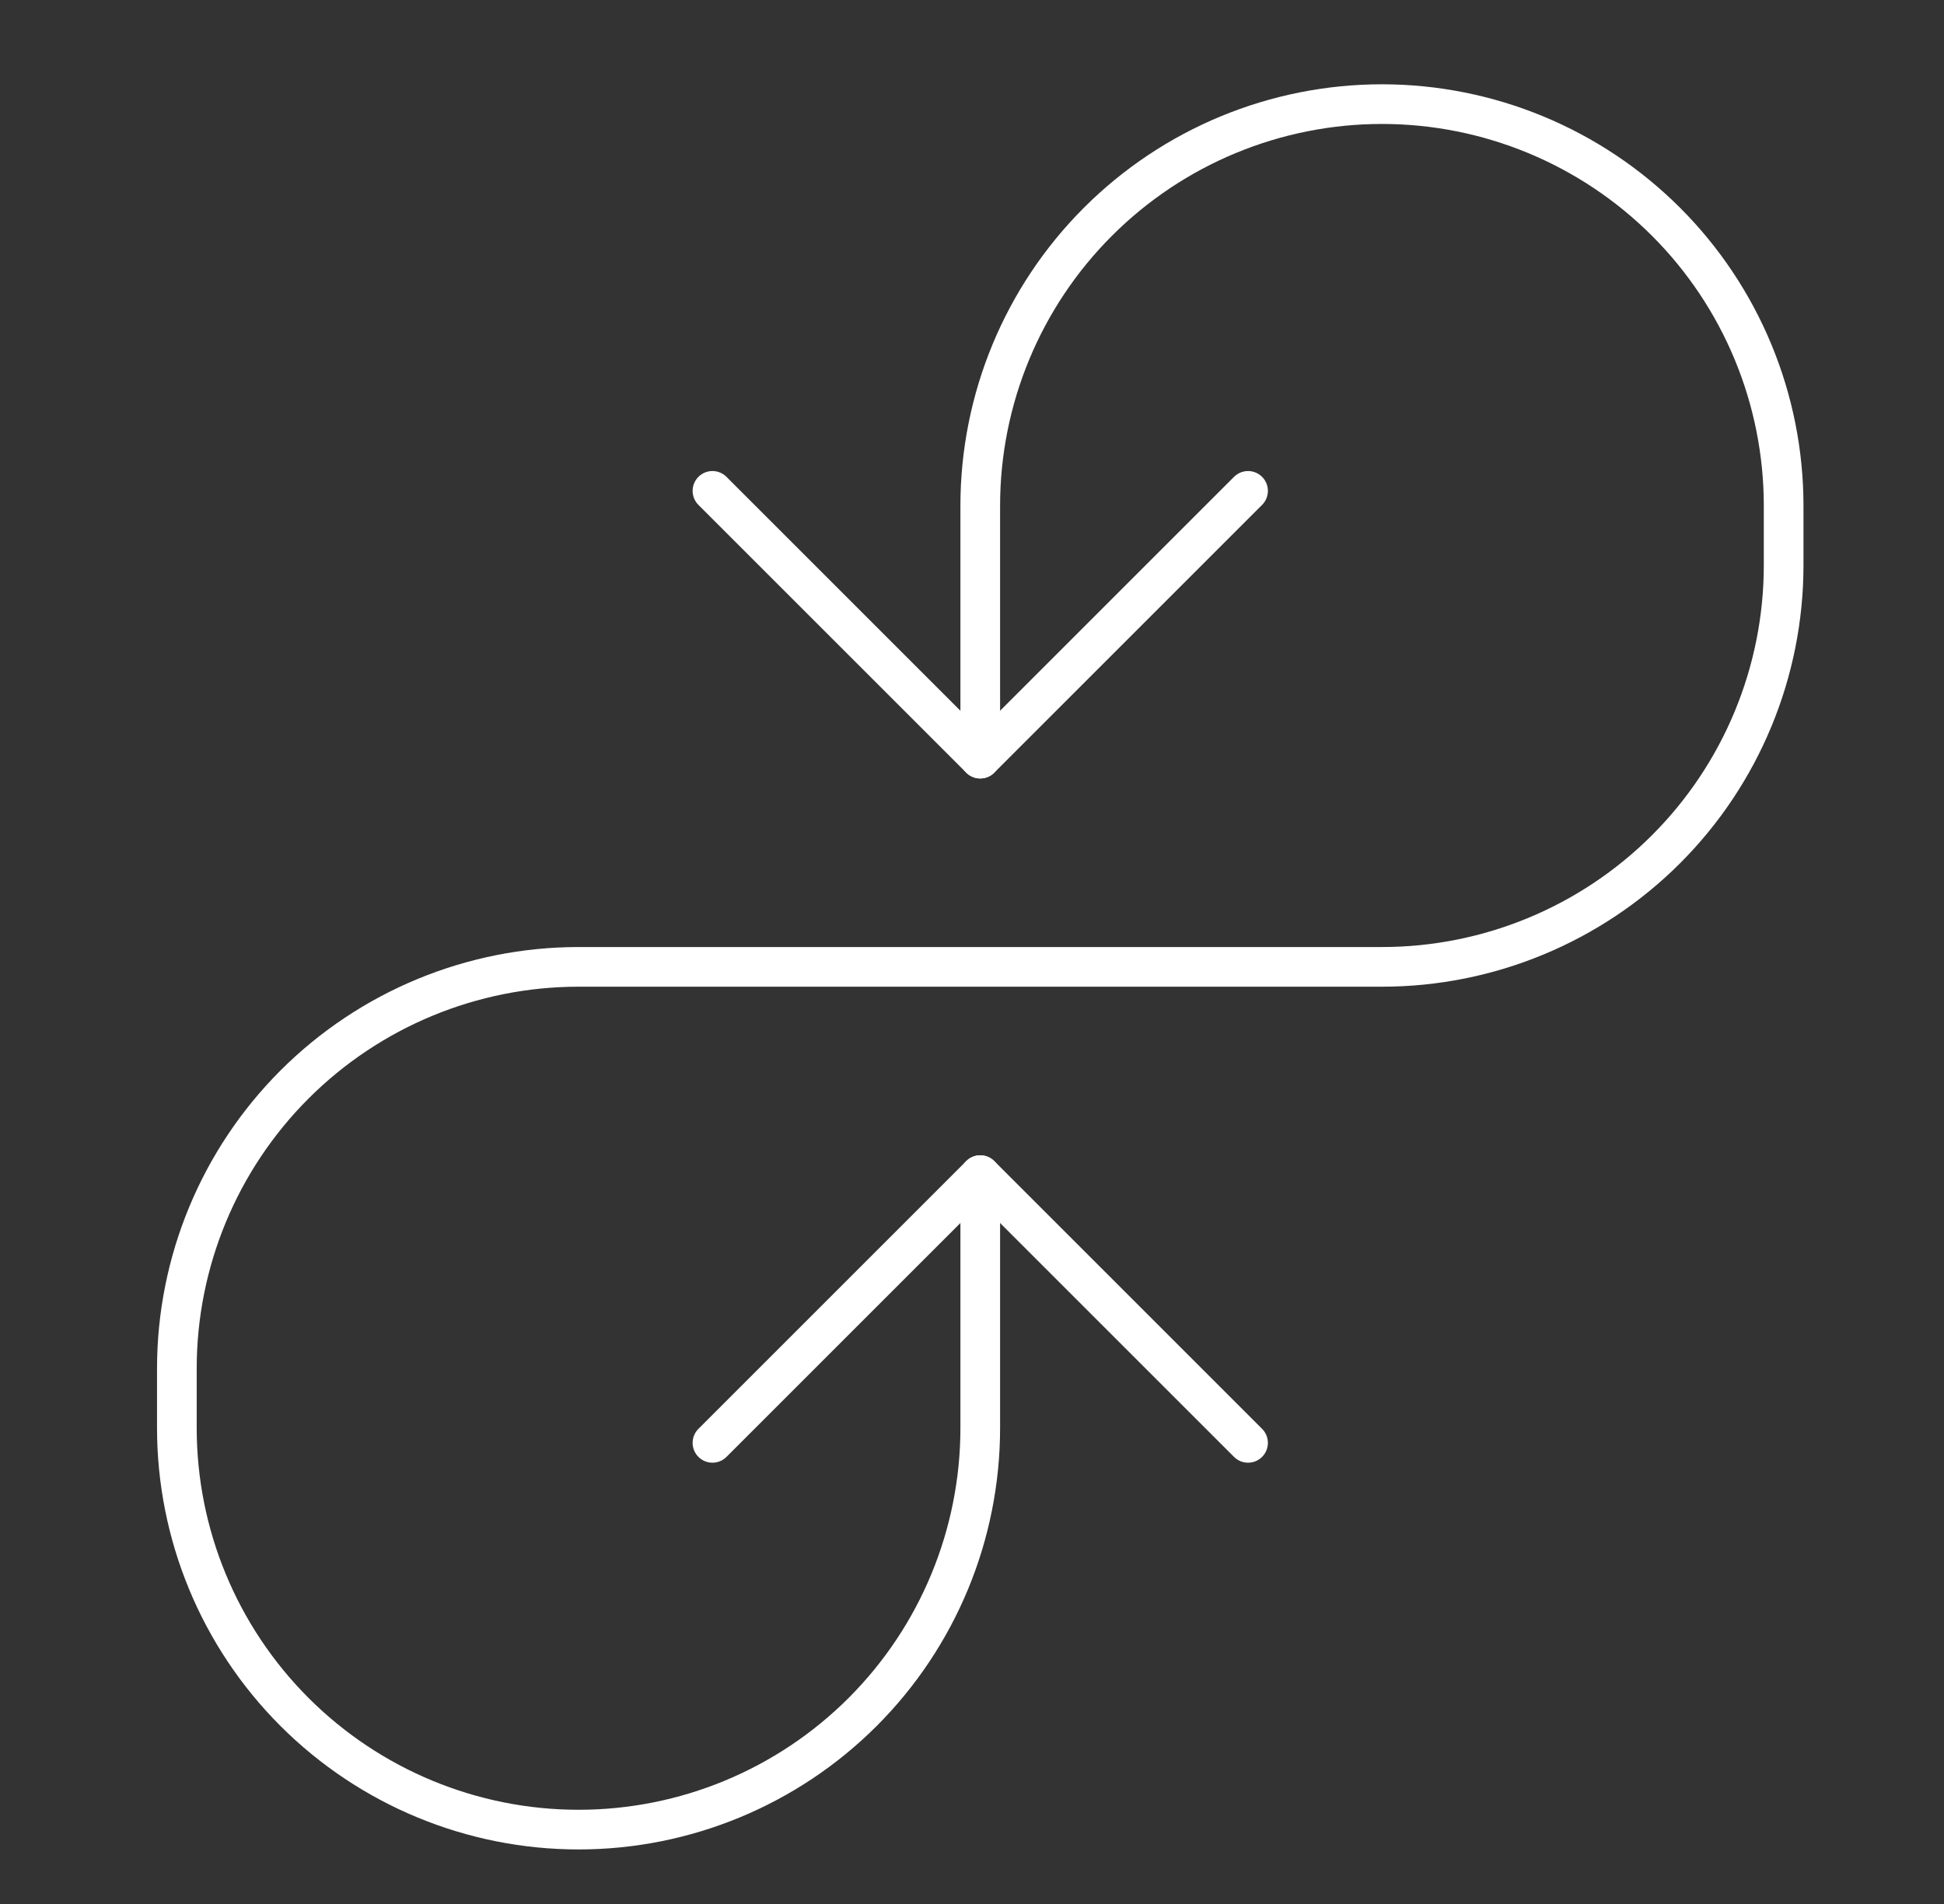 <svg xmlns="http://www.w3.org/2000/svg" width="49" height="48" viewBox="0 0 49 48" fill="none"><rect x="0" y="0" width="49" height="48" fill="#333333" stroke="none"/><path d="M31.458 12.375L24.708 19.125L17.958 12.375" stroke="white" stroke-linecap="round" stroke-linejoin="round"></path><path d="M24.708 29.625V36C24.708 38.685 23.642 41.261 21.743 43.16C19.844 45.058 17.269 46.125 14.583 46.125C11.898 46.125 9.323 45.058 7.424 43.16C5.525 41.261 4.458 38.685 4.458 36V34.5C4.458 31.815 5.525 29.239 7.424 27.34C9.323 25.442 11.898 24.375 14.583 24.375H34.833C37.519 24.375 40.094 23.308 41.993 21.41C43.892 19.511 44.958 16.935 44.958 14.25V12.75C44.958 10.065 43.892 7.489 41.993 5.591C40.094 3.692 37.519 2.625 34.833 2.625C32.148 2.625 29.573 3.692 27.674 5.591C25.775 7.489 24.708 10.065 24.708 12.75V19.125" stroke="white" stroke-linecap="round" stroke-linejoin="round"></path><path d="M17.958 36.375L24.708 29.625L31.458 36.375" stroke="white" stroke-linecap="round" stroke-linejoin="round"></path></svg>
